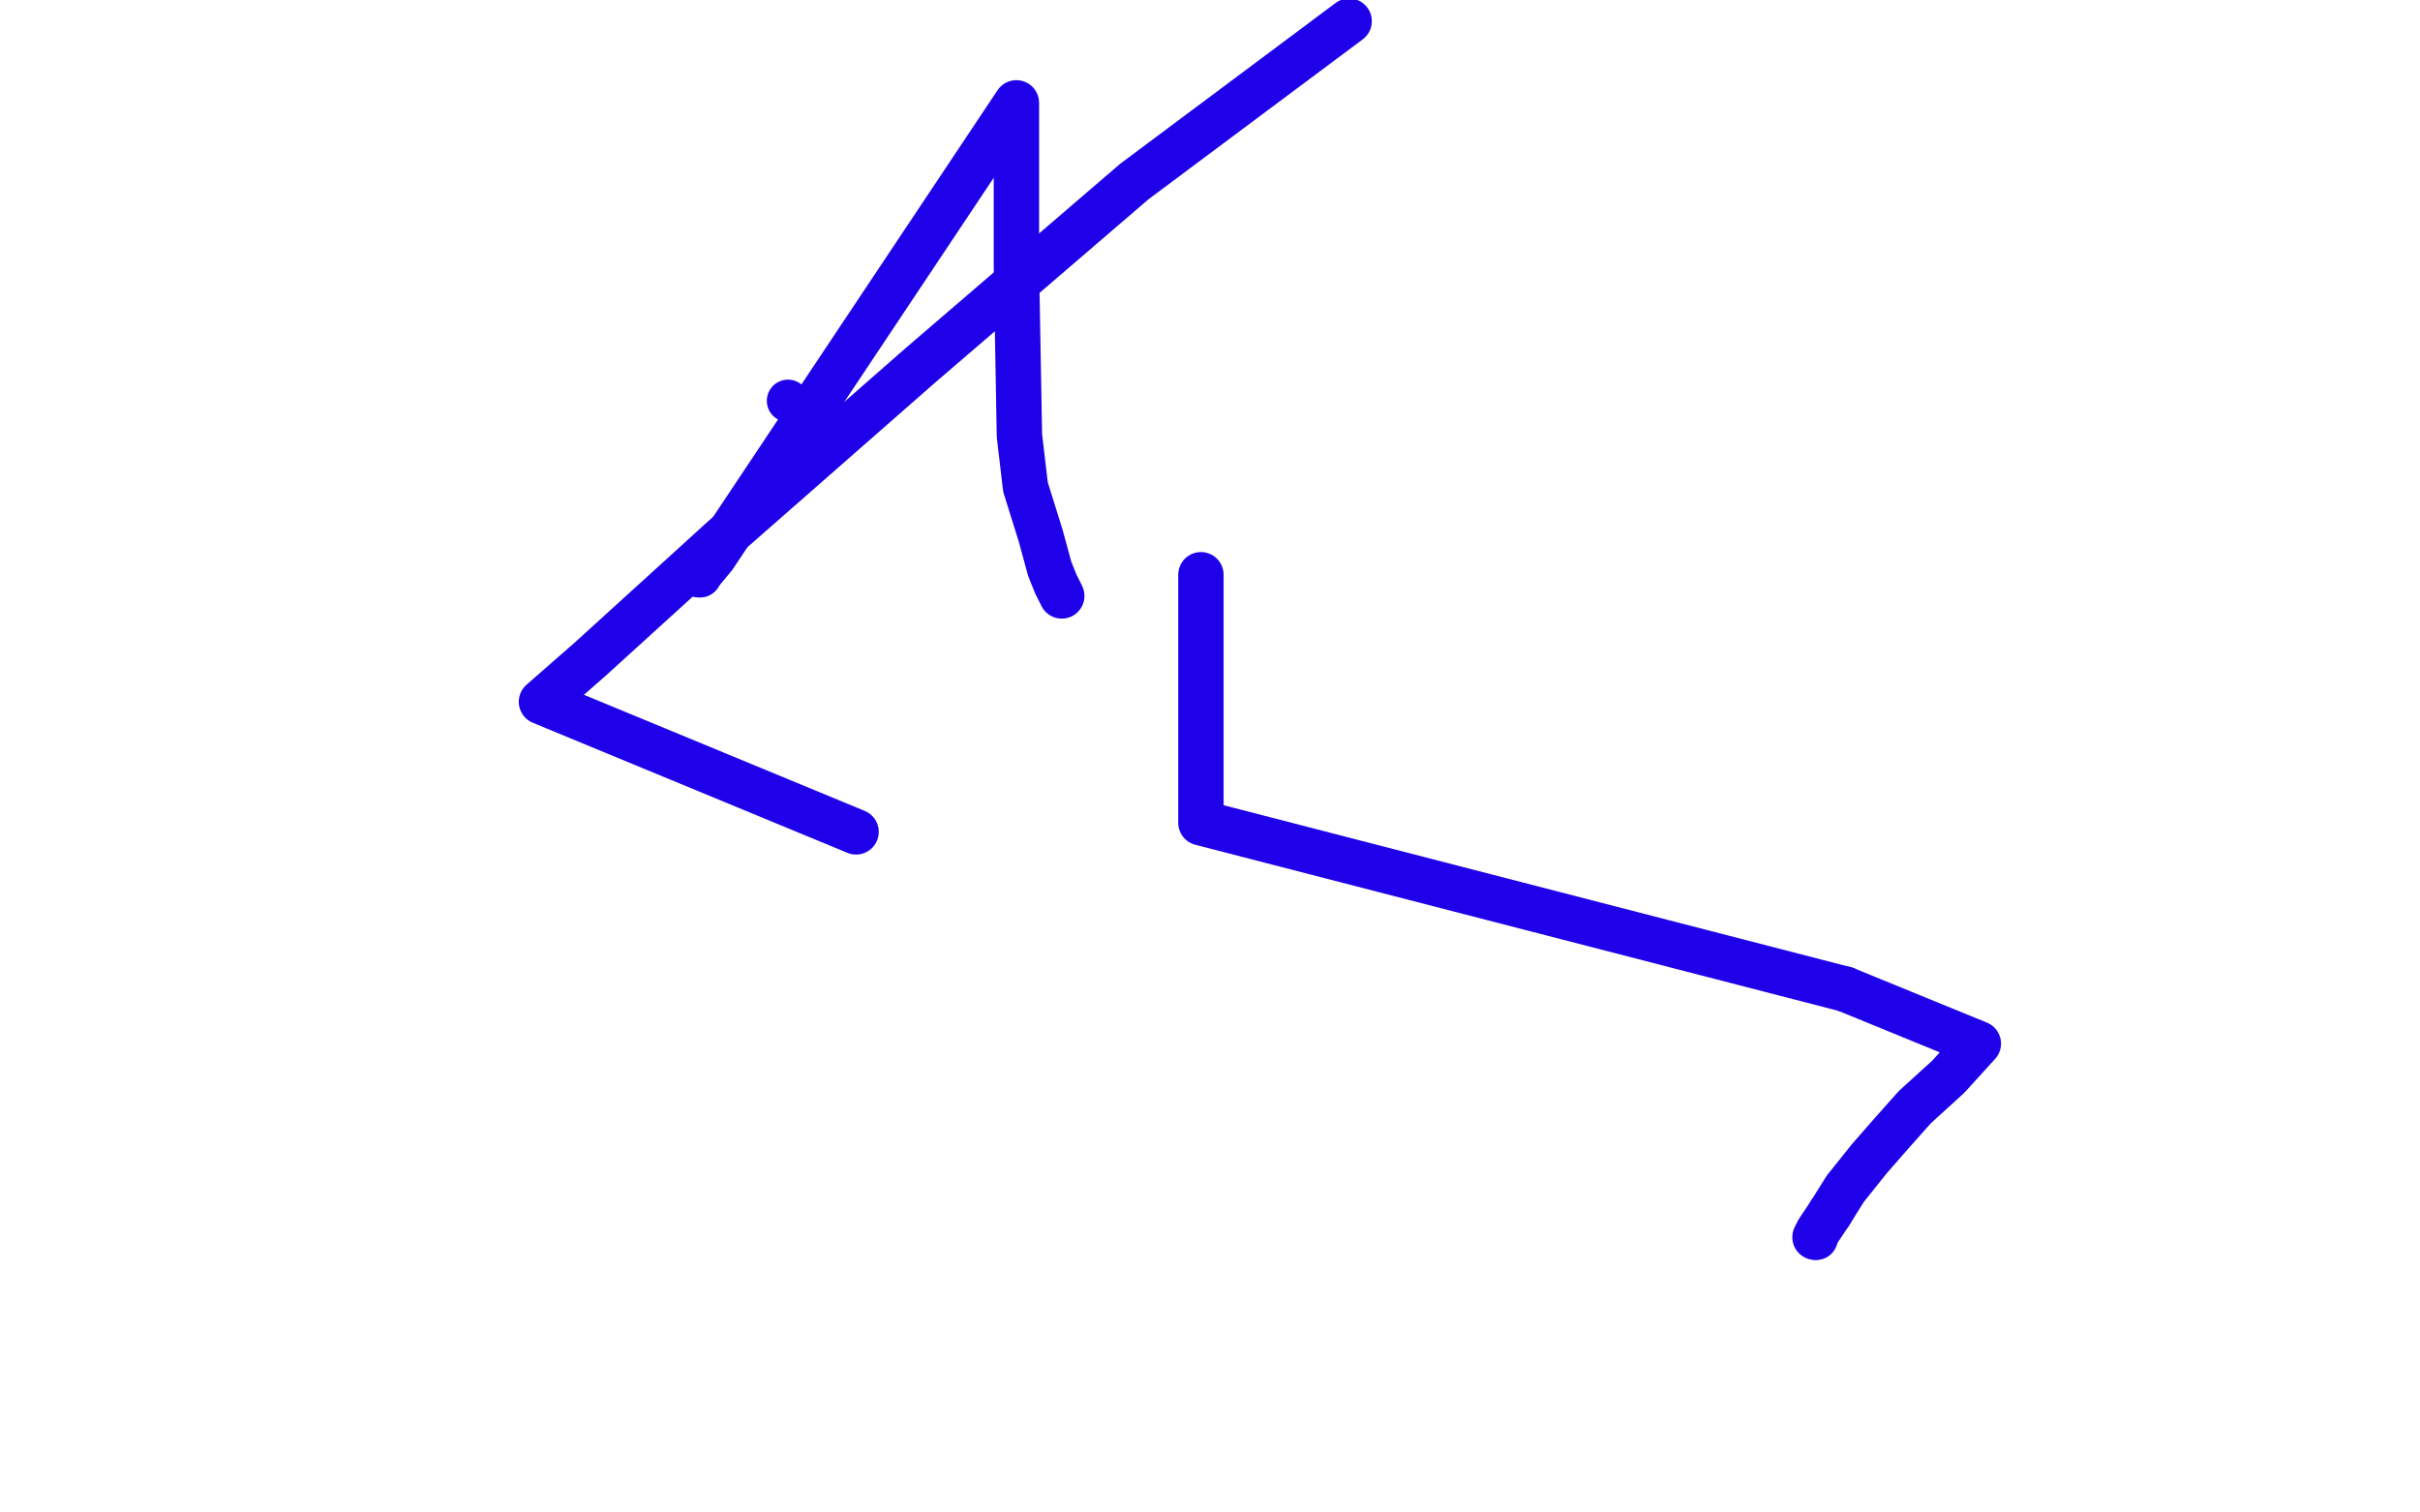 <?xml version="1.0" standalone="no"?>
<!DOCTYPE svg PUBLIC "-//W3C//DTD SVG 1.1//EN"
"http://www.w3.org/Graphics/SVG/1.1/DTD/svg11.dtd">

<svg width="800" height="500" version="1.1" xmlns="http://www.w3.org/2000/svg" xmlns:xlink="http://www.w3.org/1999/xlink" style="stroke-antialiasing: false"><desc>This SVG has been created on https://colorillo.com/</desc><rect x='0' y='0' width='800' height='500' style='fill: rgb(255,255,255); stroke-width:0' /><circle cx="260.5" cy="132.5" r="7" style="fill: #1e00e9; stroke-antialiasing: false; stroke-antialias: 0; opacity: 1.0"/>
<polyline points="610,327 654,345 644,356 633,366 625,375 618,383 610,393 605,401" style="fill: none; stroke: #1e00e9; stroke-width: 15; stroke-linejoin: round; stroke-linecap: round; stroke-antialiasing: false; stroke-antialias: 0; opacity: 1.0"/>
<polyline points="605,401 601,407 600,409" style="fill: none; stroke: #1e00e9; stroke-width: 15; stroke-linejoin: round; stroke-linecap: round; stroke-antialiasing: false; stroke-antialias: 0; opacity: 1.0"/>
<polyline points="397,190 397,272 397,272 610,327 610,327" style="fill: none; stroke: #1e00e9; stroke-width: 15; stroke-linejoin: round; stroke-linecap: round; stroke-antialiasing: false; stroke-antialias: 0; opacity: 1.0"/>
<circle cx="231.5" cy="190.5" r="7" style="fill: #1e00e9; stroke-antialiasing: false; stroke-antialias: 0; opacity: 1.0"/>
<circle cx="600.5" cy="409.5" r="7" style="fill: #1e00e9; stroke-antialiasing: false; stroke-antialias: 0; opacity: 1.0"/>
<polyline points="231,190 236,184 236,184 336,34 336,88 337,144 339,161 344,177 347,188 349,193 351,197" style="fill: none; stroke: #1e00e9; stroke-width: 15; stroke-linejoin: round; stroke-linecap: round; stroke-antialiasing: false; stroke-antialias: 0; opacity: 1.0"/>
<polyline points="283,275 179,232 179,232 195,218 195,218 239,178 239,178 304,121 304,121 375,60 375,60 446,7 446,7" style="fill: none; stroke: #1e00e9; stroke-width: 15; stroke-linejoin: round; stroke-linecap: round; stroke-antialiasing: false; stroke-antialias: 0; opacity: 1.0"/>
</svg>
